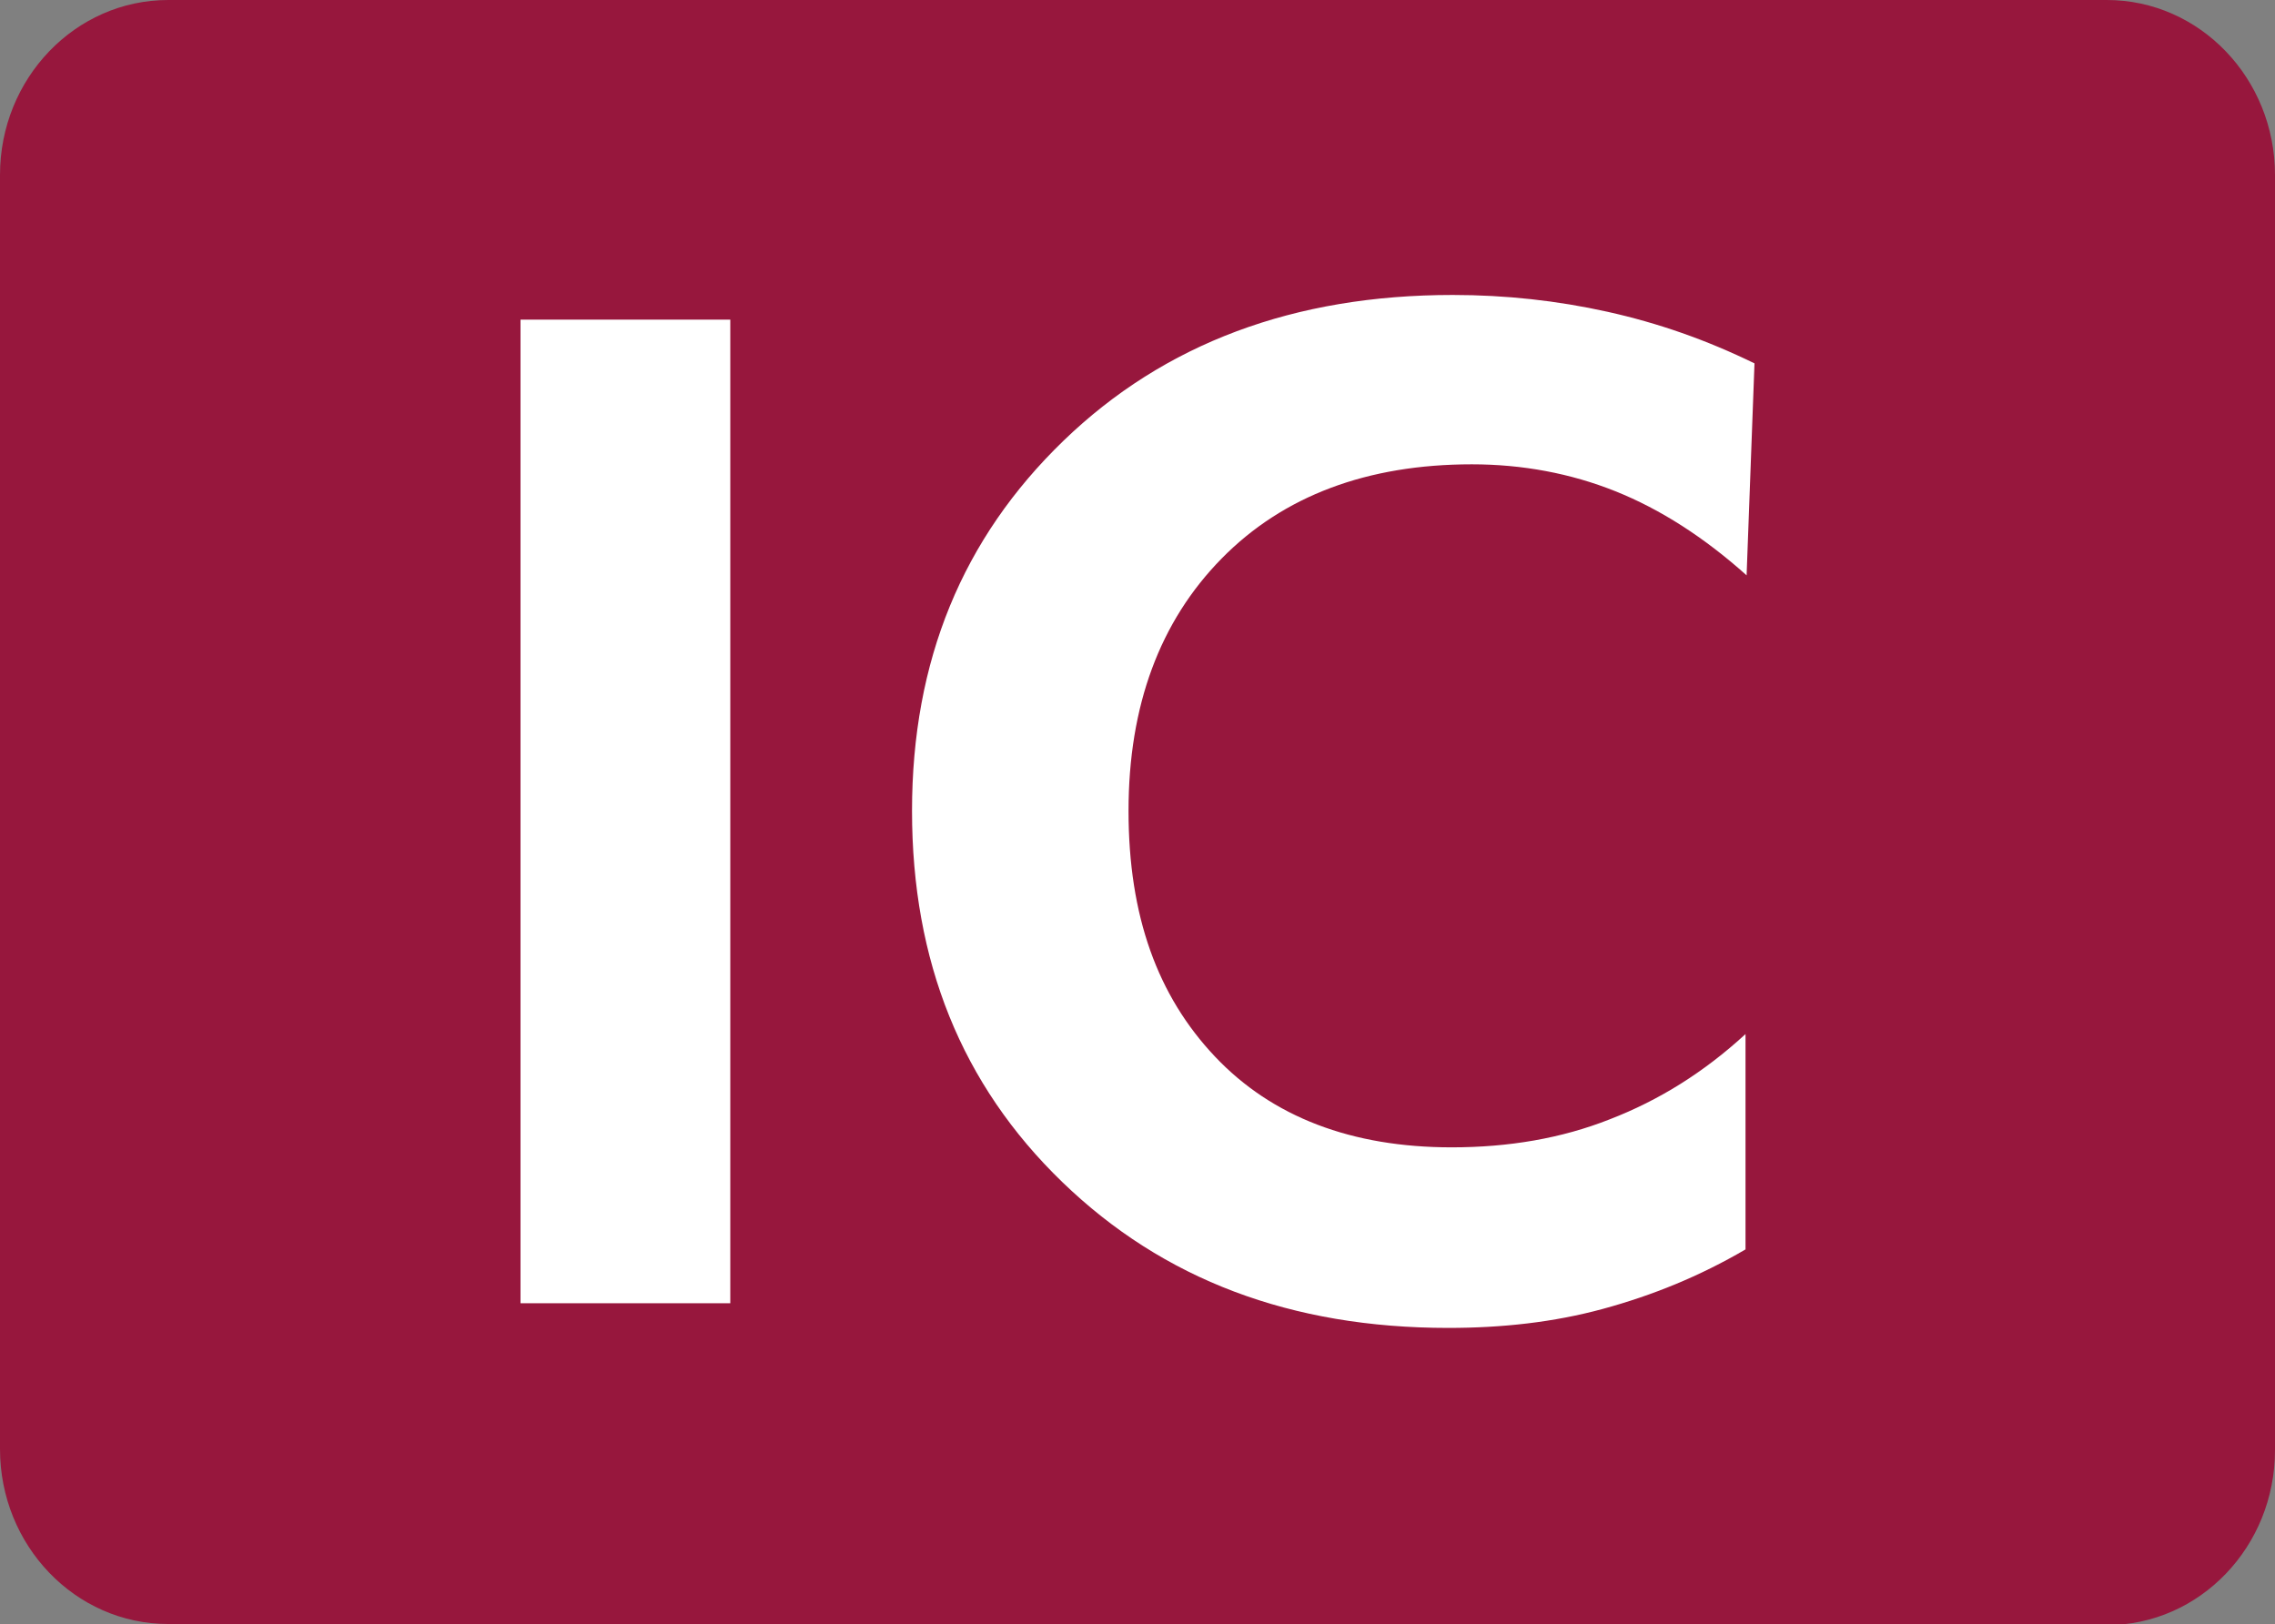 <?xml version="1.0" encoding="UTF-8"?>
<svg id="Layer_2" data-name="Layer 2" xmlns="http://www.w3.org/2000/svg" viewBox="0 0 20.28 14.48">
  <rect x="0" y="0" width="20.28" height="14.48" fill="#808080" stroke="none"/>
  <defs>
    <style>
      .cls-1 {
        fill: #97173d;
      }

      .cls-2 {
        fill: #fff;
      }
    </style>
  </defs>
  <g id="Layer_1-2" data-name="Layer 1">
    <g>
      <path class="cls-1" d="M1.5,14.48c-.83,0-1.5-.7-1.5-1.56V1.56C0,.7.67,0,1.5,0h17.28c.83,0,1.5.7,1.5,1.56v11.37c0,.86-.67,1.56-1.5,1.56H1.5Z"/>
      <g>
        <path class="cls-2" d="M4.64,11.61V2.85h1.87v8.77h-1.87Z"/>
        <path class="cls-2" d="M15.57,5.13c-.38-.34-.77-.59-1.17-.75-.4-.16-.83-.24-1.28-.24-.93,0-1.68.28-2.23.84-.55.56-.83,1.31-.83,2.25s.26,1.65.77,2.19c.51.54,1.22.81,2.11.81.51,0,.98-.08,1.41-.25.44-.17.84-.42,1.21-.76v1.92c-.41.24-.83.41-1.27.53-.44.12-.9.17-1.38.17-1.4,0-2.54-.43-3.44-1.3s-1.34-1.97-1.34-3.31.45-2.43,1.35-3.3c.9-.87,2.06-1.3,3.47-1.3.47,0,.93.05,1.38.15s.88.25,1.31.46l-.07,1.88Z"/>
      </g>
    </g>
  </g>
</svg>